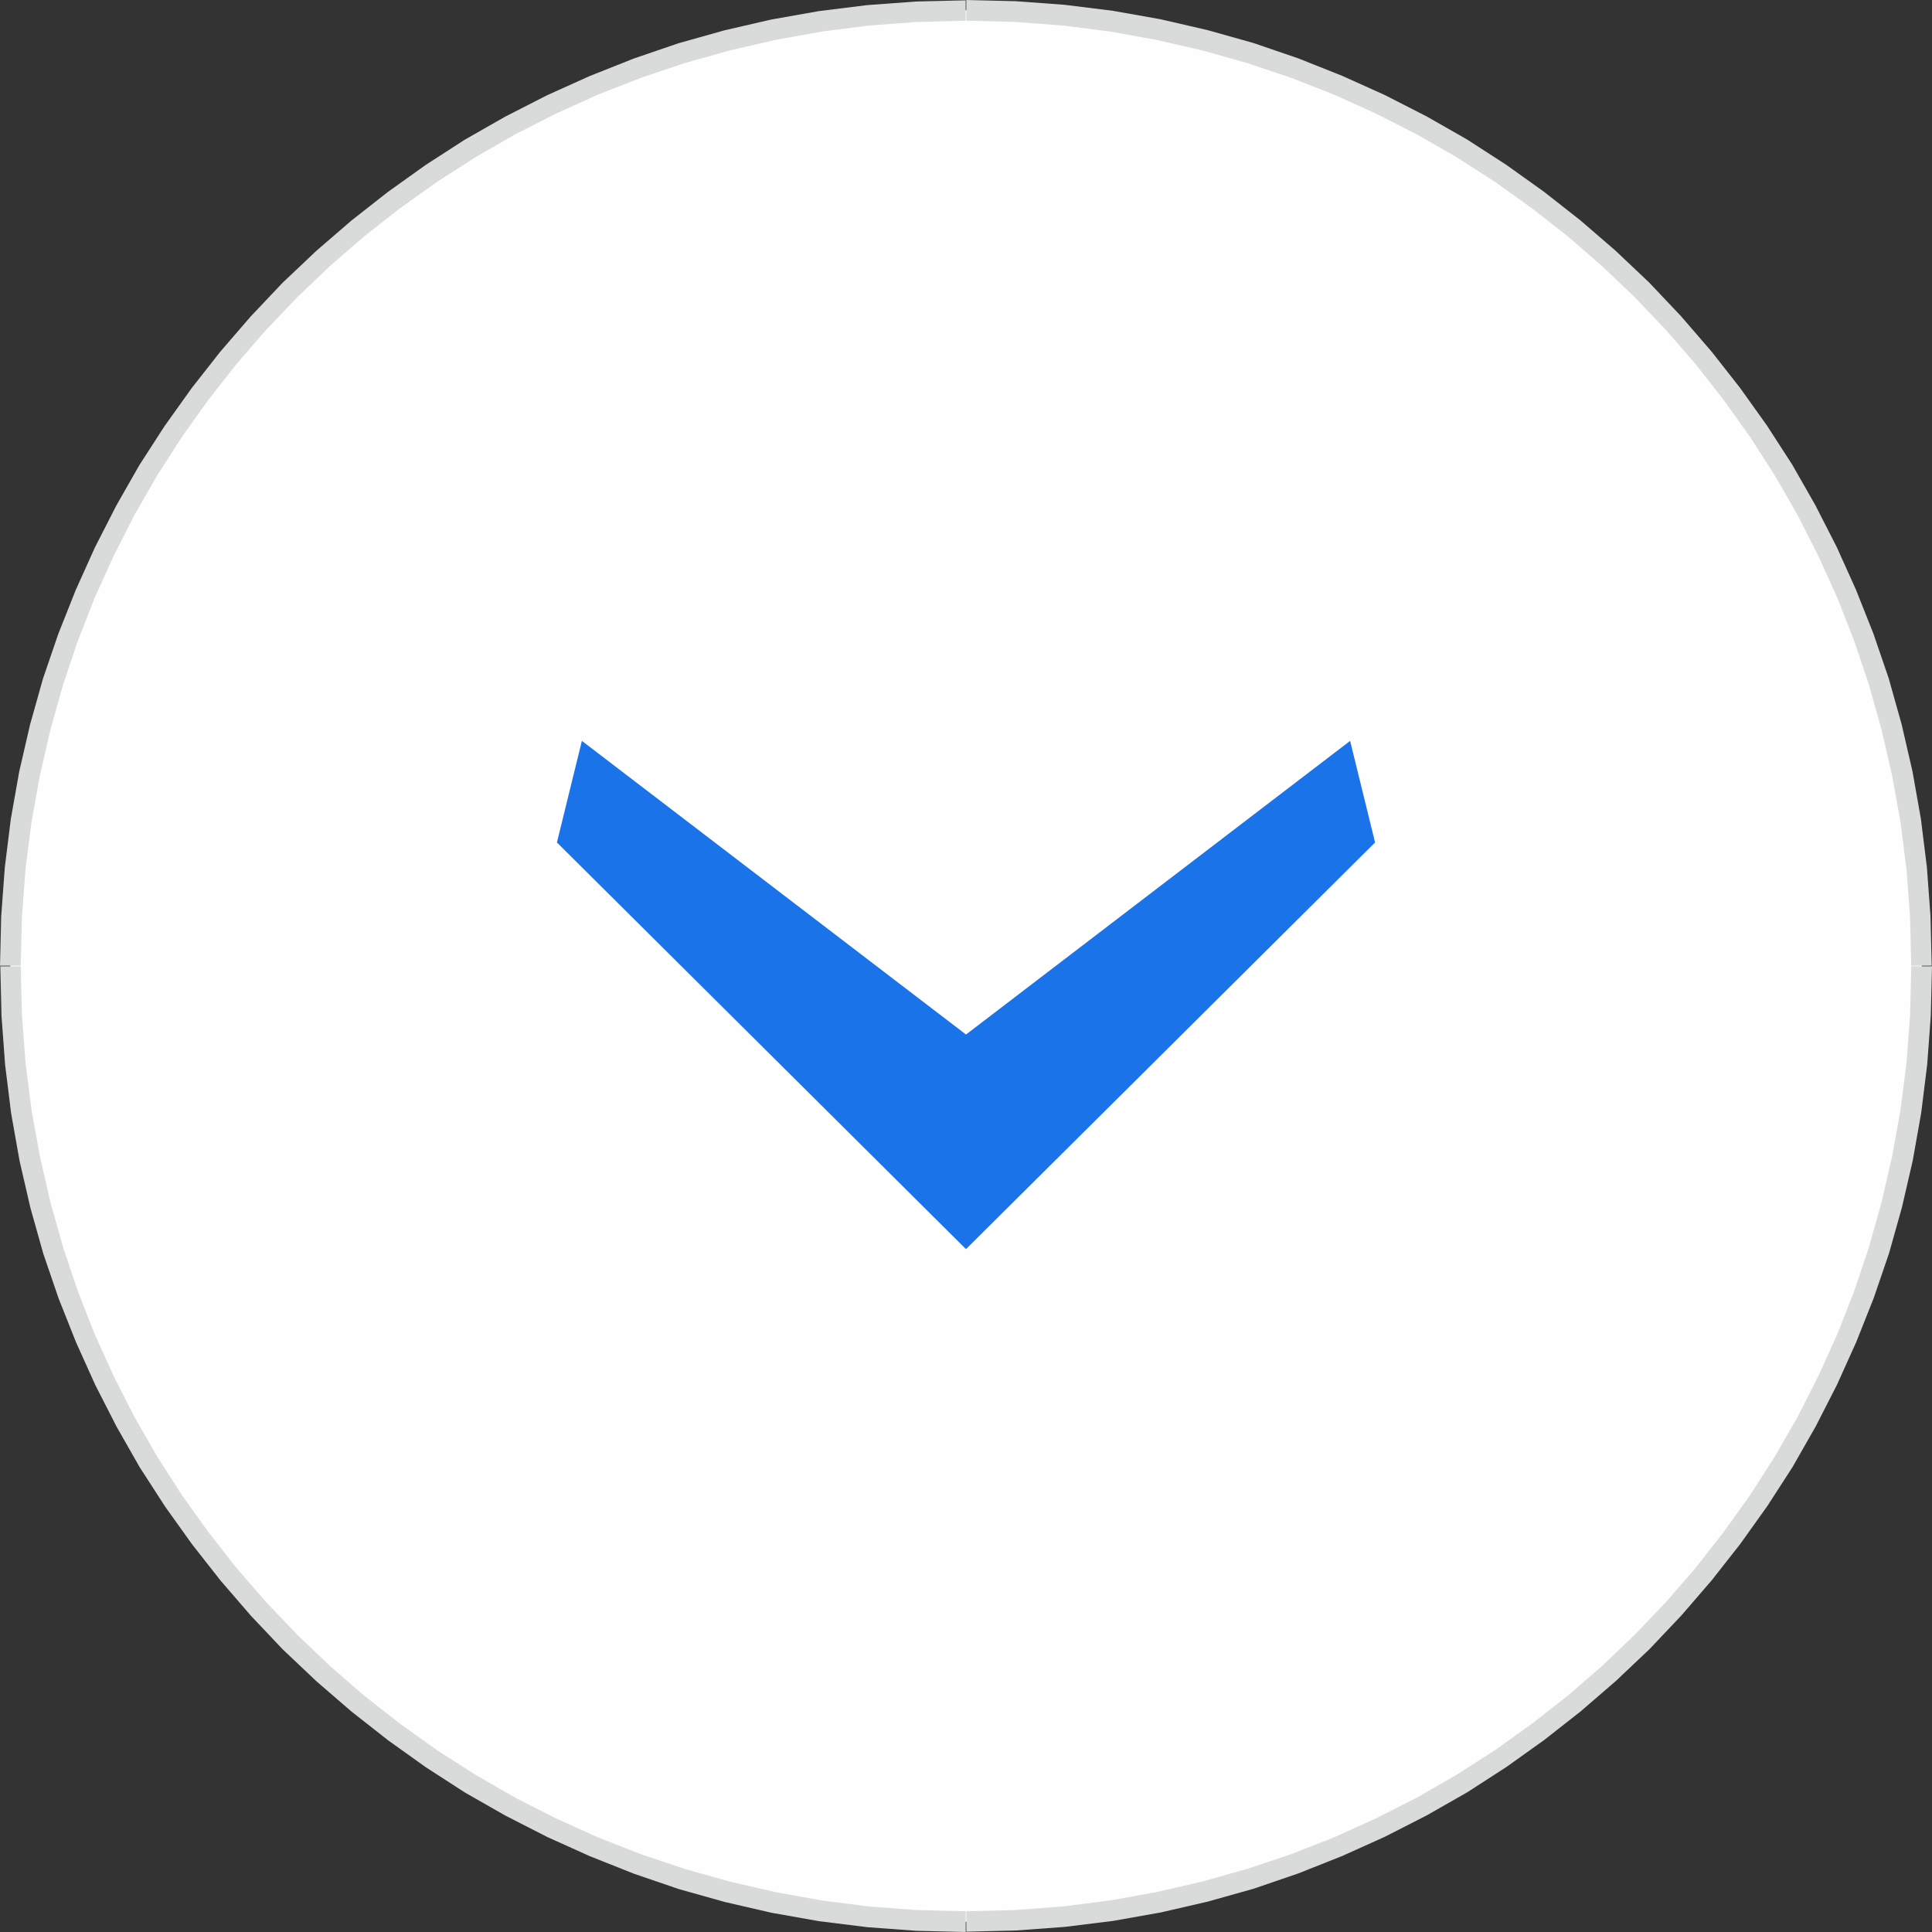 <?xml version="1.0" encoding="UTF-8"?>
<!DOCTYPE svg PUBLIC "-//W3C//DTD SVG 1.1//EN" "http://www.w3.org/Graphics/SVG/1.1/DTD/svg11.dtd">
<!-- Creator: CorelDRAW 2020 (64-Bit) -->
<svg xmlns="http://www.w3.org/2000/svg" xml:space="preserve" width="28.306mm" height="28.306mm" version="1.1" style="shape-rendering:geometricPrecision; text-rendering:geometricPrecision; image-rendering:optimizeQuality; fill-rule:evenodd; clip-rule:evenodd"
viewBox="0 0 64.28 64.28"
 xmlns:xlink="http://www.w3.org/1999/xlink"
 xmlns:xodm="http://www.corel.com/coreldraw/odm/2003">
 <rect x="0" y="0" width="64.28" height="64.28" fill="#333333" stroke="none"/>
 <defs>
  <style type="text/css">
   <![CDATA[
    .fil0 {fill:#FEFEFE}
    .fil2 {fill:#1A73E9}
    .fil1 {fill:#D9DADA;fill-rule:nonzero}
   ]]>
  </style>
 </defs>
 <g id="Слой_x0020_1">
  <g>
   <path class="fil0" d="M32.14 63.94c17.56,0 31.8,-14.24 31.8,-31.8 0,-17.56 -14.24,-31.8 -31.8,-31.8 -17.56,0 -31.8,14.24 -31.8,31.8 0,17.56 14.24,31.8 31.8,31.8z"/>
   <path id="1" class="fil1" d="M64.28 32.14l0 0 -0.04 1.65 -0.12 1.63 -0.2 1.61 -0.28 1.58 -0.36 1.56 -0.43 1.53 -0.51 1.49 -0.58 1.46 -0.64 1.42 -0.71 1.39 -0.77 1.35 -0.84 1.3 -0.9 1.26 -0.95 1.21 -1.01 1.17 -1.06 1.12 -1.12 1.06 -1.17 1.01 -1.21 0.95 -1.26 0.9 -1.3 0.84 -1.35 0.77 -1.39 0.71 -1.42 0.64 -1.46 0.58 -1.49 0.51 -1.53 0.43 -1.56 0.36 -1.58 0.28 -1.61 0.2 -1.63 0.12 -1.65 0.04 0 -0.68 1.62 -0.04 1.6 -0.12 1.57 -0.2 1.55 -0.28 1.52 -0.35 1.49 -0.42 1.46 -0.49 1.43 -0.56 1.39 -0.63 1.36 -0.69 1.32 -0.76 1.28 -0.82 1.23 -0.88 1.19 -0.93 1.14 -0.99 1.09 -1.04 1.04 -1.09 0.99 -1.14 0.93 -1.19 0.88 -1.23 0.82 -1.28 0.76 -1.32 0.69 -1.36 0.63 -1.39 0.56 -1.43 0.49 -1.46 0.42 -1.49 0.35 -1.52 0.28 -1.55 0.2 -1.57 0.12 -1.6 0.04 -1.62 0 0 0.68 0zm-32.14 -32.14l0 0 1.65 0.04 1.63 0.12 1.61 0.2 1.58 0.28 1.56 0.36 1.53 0.43 1.49 0.51 1.46 0.58 1.42 0.64 1.39 0.71 1.35 0.77 1.3 0.84 1.26 0.9 1.21 0.95 1.17 1.01 1.12 1.06 1.06 1.12 1.01 1.17 0.95 1.21 0.9 1.26 0.84 1.3 0.77 1.35 0.71 1.39 0.64 1.42 0.58 1.46 0.51 1.49 0.43 1.53 0.36 1.56 0.28 1.58 0.2 1.61 0.12 1.63 0.04 1.65 -0.68 0 -0.04 -1.62 -0.12 -1.6 -0.2 -1.57 -0.28 -1.55 -0.35 -1.52 -0.42 -1.49 -0.49 -1.46 -0.56 -1.43 -0.63 -1.39 -0.69 -1.36 -0.76 -1.32 -0.82 -1.28 -0.88 -1.23 -0.93 -1.19 -0.99 -1.14 -1.04 -1.09 -1.09 -1.04 -1.14 -0.99 -1.19 -0.93 -1.23 -0.88 -1.28 -0.82 -1.32 -0.76 -1.36 -0.69 -1.39 -0.63 -1.43 -0.56 -1.46 -0.49 -1.49 -0.42 -1.52 -0.35 -1.55 -0.28 -1.57 -0.2 -1.6 -0.12 -1.62 -0.04 0 0 0 -0.68zm-32.14 32.14l0 0 0.04 -1.65 0.12 -1.63 0.2 -1.61 0.28 -1.58 0.36 -1.56 0.43 -1.53 0.51 -1.49 0.58 -1.46 0.64 -1.42 0.71 -1.39 0.77 -1.35 0.84 -1.3 0.9 -1.26 0.95 -1.21 1.01 -1.17 1.06 -1.12 1.12 -1.06 1.17 -1.01 1.21 -0.95 1.26 -0.9 1.3 -0.84 1.35 -0.77 1.39 -0.71 1.42 -0.64 1.46 -0.58 1.49 -0.51 1.53 -0.43 1.56 -0.36 1.58 -0.28 1.61 -0.2 1.63 -0.12 1.65 -0.04 0 0.68 -1.62 0.04 -1.6 0.12 -1.57 0.2 -1.55 0.28 -1.52 0.35 -1.49 0.42 -1.46 0.49 -1.43 0.56 -1.39 0.63 -1.36 0.69 -1.32 0.76 -1.28 0.82 -1.23 0.88 -1.19 0.93 -1.14 0.99 -1.09 1.04 -1.04 1.09 -0.99 1.14 -0.93 1.19 -0.88 1.23 -0.82 1.28 -0.76 1.32 -0.69 1.36 -0.63 1.39 -0.56 1.43 -0.49 1.46 -0.42 1.49 -0.35 1.52 -0.28 1.55 -0.2 1.57 -0.12 1.6 -0.04 1.62 0 0 -0.68 0zm32.14 32.14l0 0 -1.65 -0.04 -1.63 -0.12 -1.61 -0.2 -1.58 -0.28 -1.56 -0.36 -1.53 -0.43 -1.49 -0.51 -1.46 -0.58 -1.42 -0.64 -1.39 -0.71 -1.35 -0.77 -1.3 -0.84 -1.26 -0.9 -1.21 -0.95 -1.17 -1.01 -1.12 -1.06 -1.06 -1.12 -1.01 -1.17 -0.95 -1.21 -0.9 -1.26 -0.84 -1.3 -0.77 -1.35 -0.71 -1.39 -0.64 -1.42 -0.58 -1.46 -0.51 -1.49 -0.43 -1.53 -0.36 -1.56 -0.28 -1.58 -0.2 -1.61 -0.12 -1.63 -0.04 -1.65 0.68 0 0.04 1.62 0.12 1.6 0.2 1.57 0.28 1.55 0.35 1.52 0.42 1.49 0.49 1.46 0.56 1.43 0.63 1.39 0.69 1.36 0.76 1.32 0.82 1.28 0.88 1.23 0.93 1.19 0.99 1.14 1.04 1.09 1.09 1.04 1.14 0.99 1.19 0.93 1.23 0.88 1.28 0.82 1.32 0.76 1.36 0.69 1.39 0.63 1.43 0.56 1.46 0.49 1.49 0.42 1.52 0.35 1.55 0.28 1.57 0.2 1.6 0.12 1.62 0.04 0 0 0 0.68z"/>
  </g>
  <path class="fil2" d="M32.14 34.42l-12.78 -9.77 -0.83 3.38c4.56,4.53 9.06,9.01 13.6,13.52l0.01 -0.01 0.01 0.01c4.54,-4.51 9.04,-8.99 13.6,-13.52l-0.83 -3.38 -12.78 9.77z"/>
 </g>
</svg>
